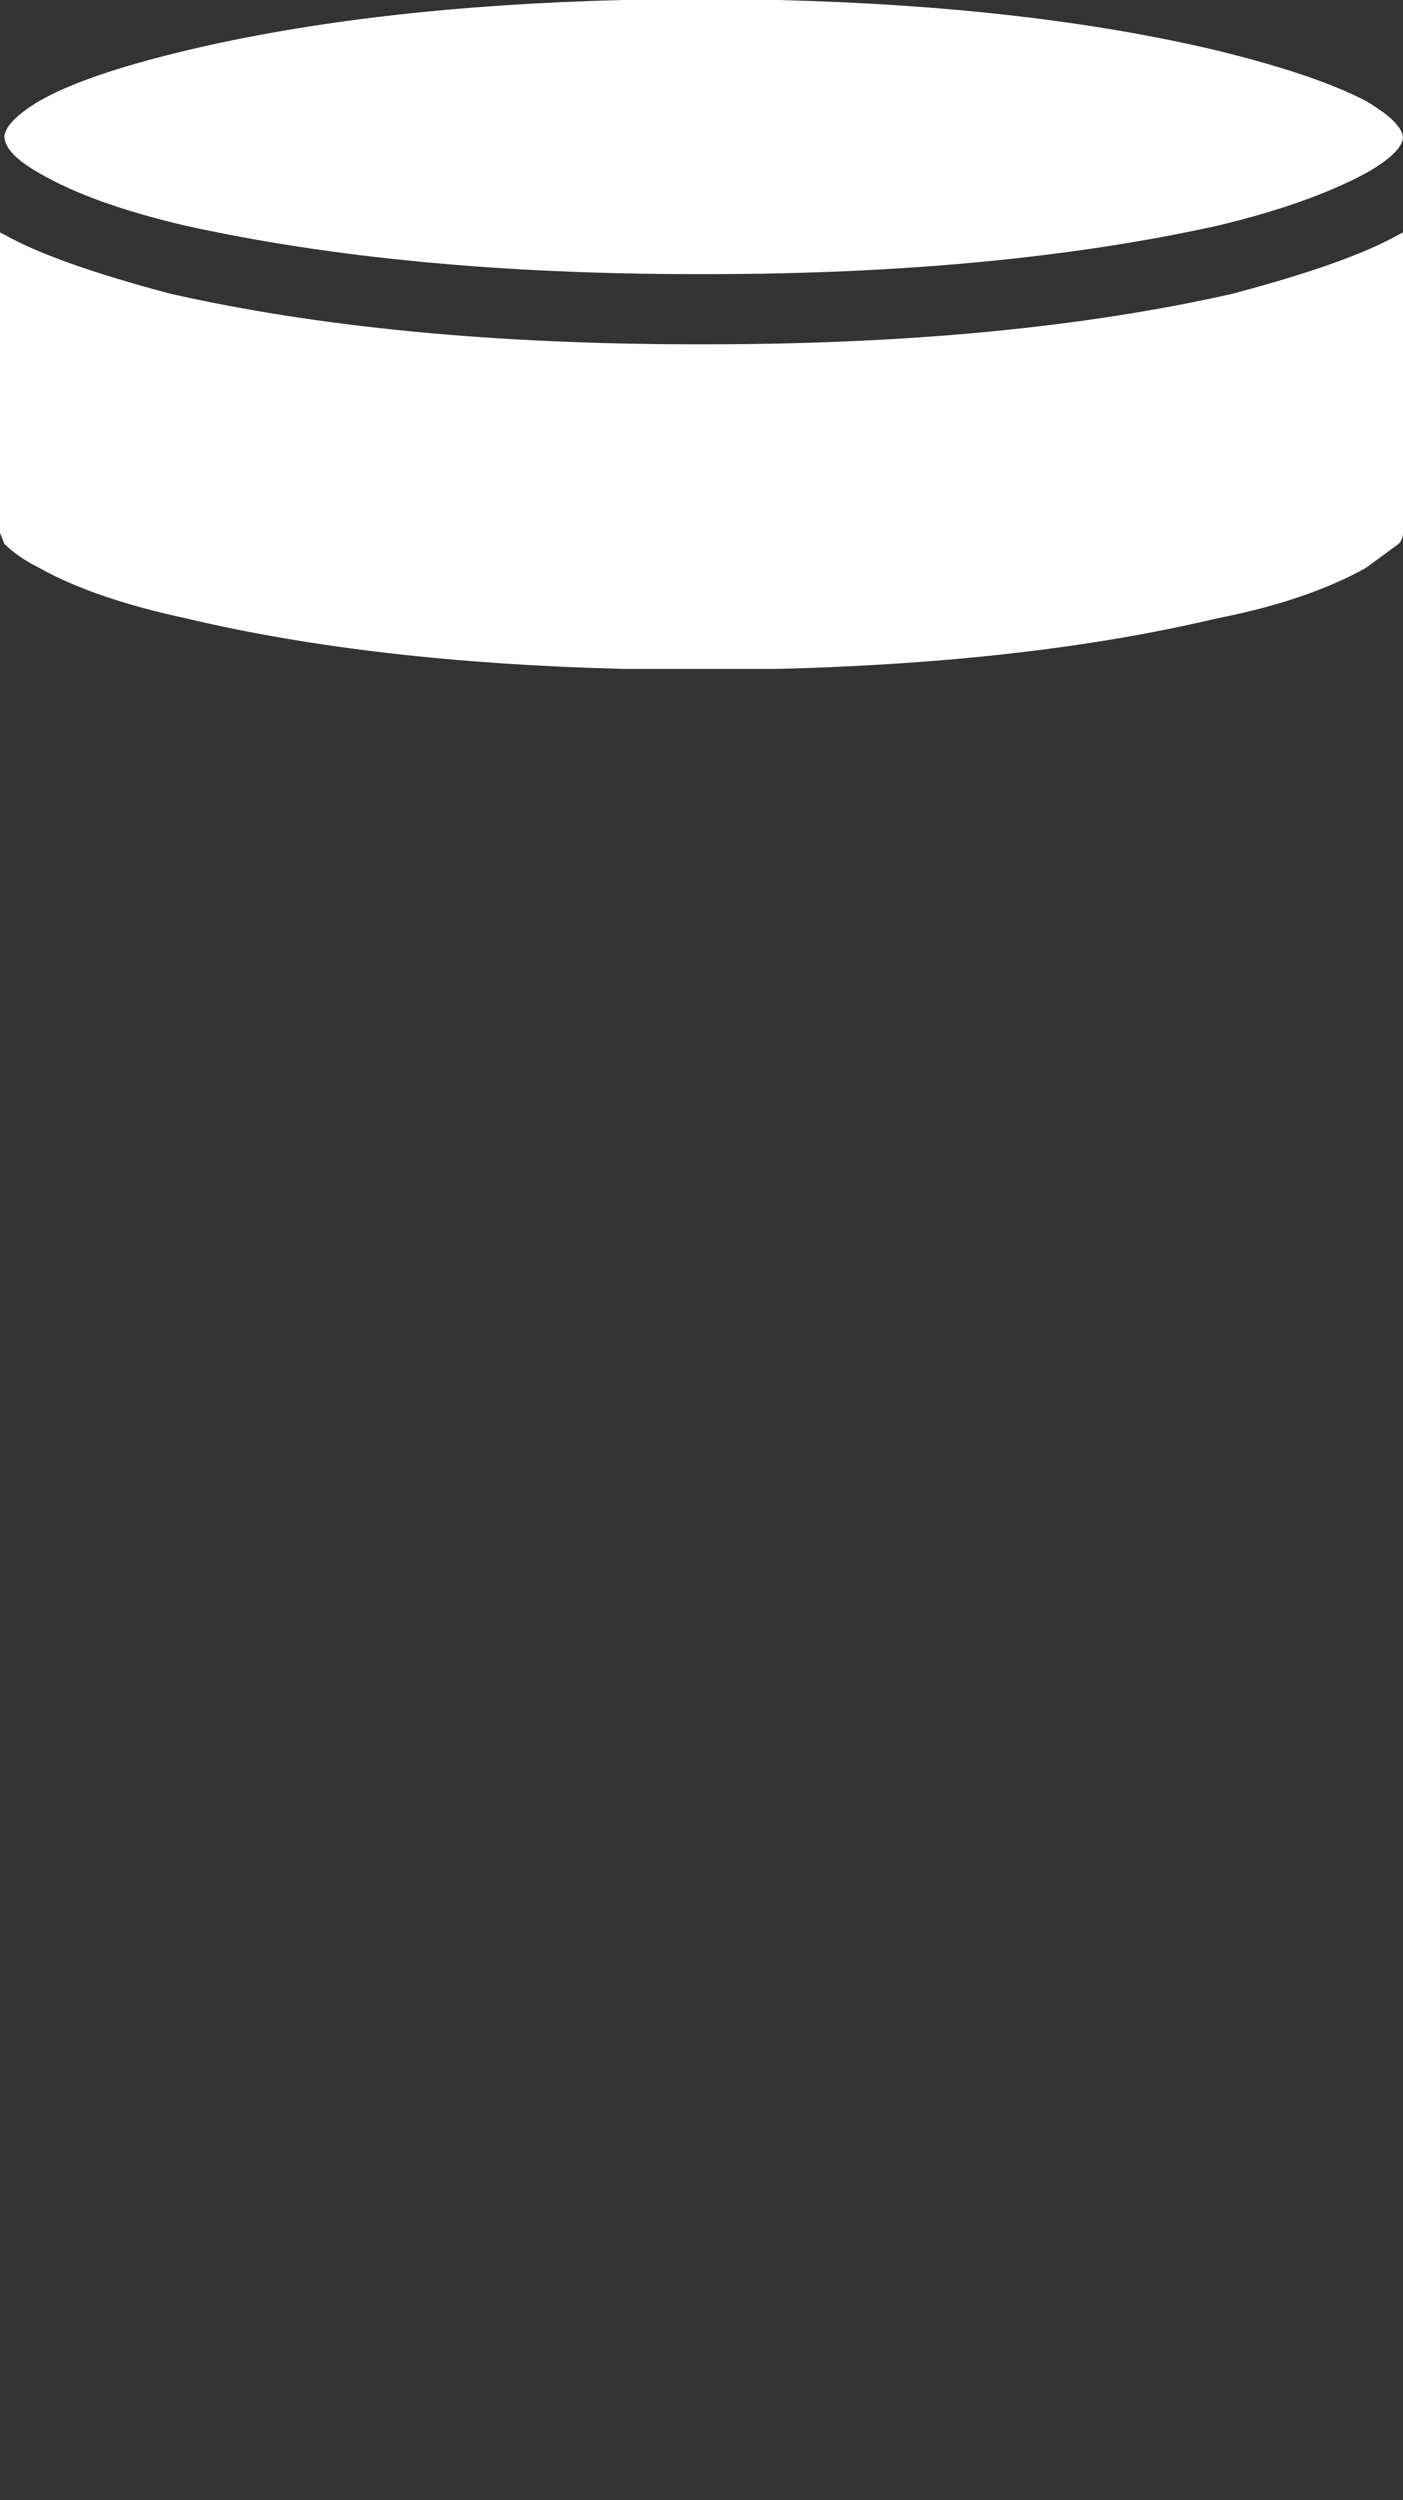 <?xml version="1.0" encoding="UTF-8"?> <svg xmlns="http://www.w3.org/2000/svg" xmlns:xlink="http://www.w3.org/1999/xlink" id="cap-icon" image-rendering="auto" version="1.1" x="0px" y="0px" width="32" height="57"><rect width="100%" height="100%" fill="#333333" stroke="none"/><g id="Scene-1" overflow="visible"><g id="Symbol-1"><g id="cap-icon.svg_Layer-1_.__3CGroup.__3E"><path fill="#FFF" stroke="none" d="M31.15 3.95Q31.95 3.5 32 3.15 31.993 2.796 31.15 2.3 30 1.7 27.75 1.15 23.506 .143 17.75 0L14.2 0Q8.493 .143 4.25 1.15 1.95 1.7 .9 2.3 .15 2.75 .1 3.1 .1 3.5 .9 3.95 2.1 4.65 4.25 5.15 9.25 6.25 15.9 6.25L16.1 6.25Q22.75 6.25 27.75 5.15 29.85 4.65 31.15 3.95M32 12.15L32 5.3 31.9 5.35Q30.75 6 28.1 6.7 23 7.85 16.1 7.85L15.9 7.85Q9 7.85 3.9 6.7 1.25 6 .1 5.35L0 5.3 0 12.15 .1 12.4Q.4 12.7 .9 12.95 2.15 13.65 4.25 14.1 8.493 15.106 14.2 15.25L17.75 15.25Q23.506 15.106 27.75 14.1 29.8 13.7 31.15 12.95L31.9 12.4Q31.996 12.303 32 12.15Z"></path></g><g display="none"><g id="cap-icon.svg_Layer-1_.__3CGroup.__3E_1" transform="translate(0 3)"><animateTransform attributeName="transform" type="translate" repeatCount="indefinite" dur="2.167s" keyTimes="0;.231;.231;.246;.246;.261;.261;.277;.277;.292;.292;.308;.308;.323;.323;.338;.338;.354;.354;.369;.369;.385;.385;.4;.4;.415;.415;.431;.431;.446;.446;.461;.461;.477;.477;1" values="0,3;0,3;0,4.05;0,4.05;0,5.1;0,5.1;0,6.2;0,6.2;0,7.25;0,7.25;0,8.3;0,8.3;0,9.35;0,9.35;0,10.4;0,10.4;0,11.45;0,11.45;0,12.55;0,12.55;0,13.6;0,13.6;0,14.65;0,14.65;0,15.7;0,15.7;0,16.75;0,16.75;0,17.8;0,17.8;0,18.9;0,18.9;0,19.95;0,19.95;0,21;0,21"></animateTransform><path fill="#FFF" stroke="none" d="M32 12.15L32 5.3 31.9 5.35Q30.75 6 28.1 6.7 23 7.85 16.1 7.85L15.9 7.85Q9 7.85 3.9 6.7 1.25 6 .1 5.35L0 5.3 0 12.15 .1 12.4Q.4 12.7 .9 12.95 2.15 13.65 4.25 14.1 9.1 15.25 15.9 15.25L16.1 15.25Q22.9 15.25 27.75 14.1 29.8 13.7 31.15 12.95L31.9 12.4Q32 12.3 32 12.15M32 3.15Q32 2.8 31.15 2.3 30 1.7 27.75 1.15 22.9 0 16.1 0L15.9 0Q9.1 0 4.25 1.15 1.95 1.7 .9 2.3 .15 2.75 .1 3.1 .1 3.5 .9 3.95 2.1 4.65 4.25 5.15 9.25 6.25 15.9 6.25L16.1 6.25Q22.75 6.25 27.75 5.15 29.85 4.65 31.15 3.95 31.95 3.5 32 3.15Z"></path></g></g><g display="none"><g id="cap-icon.svg_Layer-1_.__3CClip-Group.__3E" transform="translate(0 23)"><animateTransform attributeName="transform" type="translate" repeatCount="indefinite" dur="2.167s" keyTimes="0;.492;.492;.508;.508;.523;.523;.538;.538;.554;.554;.569;.569;.585;.585;.6;.6;.615;.615;.631;.631;.646;.646;.661;.661;.677;.677;.692;.692;.708;.708;.723;.723;.738;.738;.754;.754;1" values="0,23;0,23;0,24.05;0,24.05;0,25.1;0,25.1;0,26.15;0,26.15;0,27.2;0,27.2;0,28.3;0,28.3;0,29.35;0,29.35;0,30.4;0,30.4;0,31.45;0,31.45;0,32.5;0,32.5;0,33.55;0,33.55;0,34.6;0,34.6;0,35.65;0,35.65;0,36.7;0,36.7;0,37.8;0,37.8;0,38.85;0,38.85;0,39.9;0,39.9;0,40.95;0,40.95;0,42;0,42"></animateTransform><path fill="#FFF" stroke="none" d="M32 12.15L32 5.3 31.9 5.35Q30.75 6 28.1 6.7 23 7.85 16.1 7.85L15.9 7.85Q9 7.85 3.9 6.7 1.25 6 .1 5.35L0 5.3 0 12.15 .1 12.4Q.4 12.7 .9 12.95 2.15 13.65 4.25 14.1 9.1 15.25 15.9 15.25L16.1 15.25Q22.9 15.25 27.75 14.1 29.8 13.7 31.15 12.95L31.9 12.4Q32 12.3 32 12.15M32 3.15Q32 2.8 31.15 2.3 30 1.7 27.75 1.15 22.9 0 16.1 0L15.9 0Q9.1 0 4.25 1.15 1.95 1.7 .9 2.3 .15 2.75 .1 3.1 .1 3.5 .9 3.95 2.1 4.65 4.25 5.15 9.25 6.25 15.9 6.25L16.1 6.25Q22.75 6.25 27.75 5.15 29.85 4.65 31.15 3.95 31.95 3.5 32 3.15Z"></path></g></g></g></g></svg> 